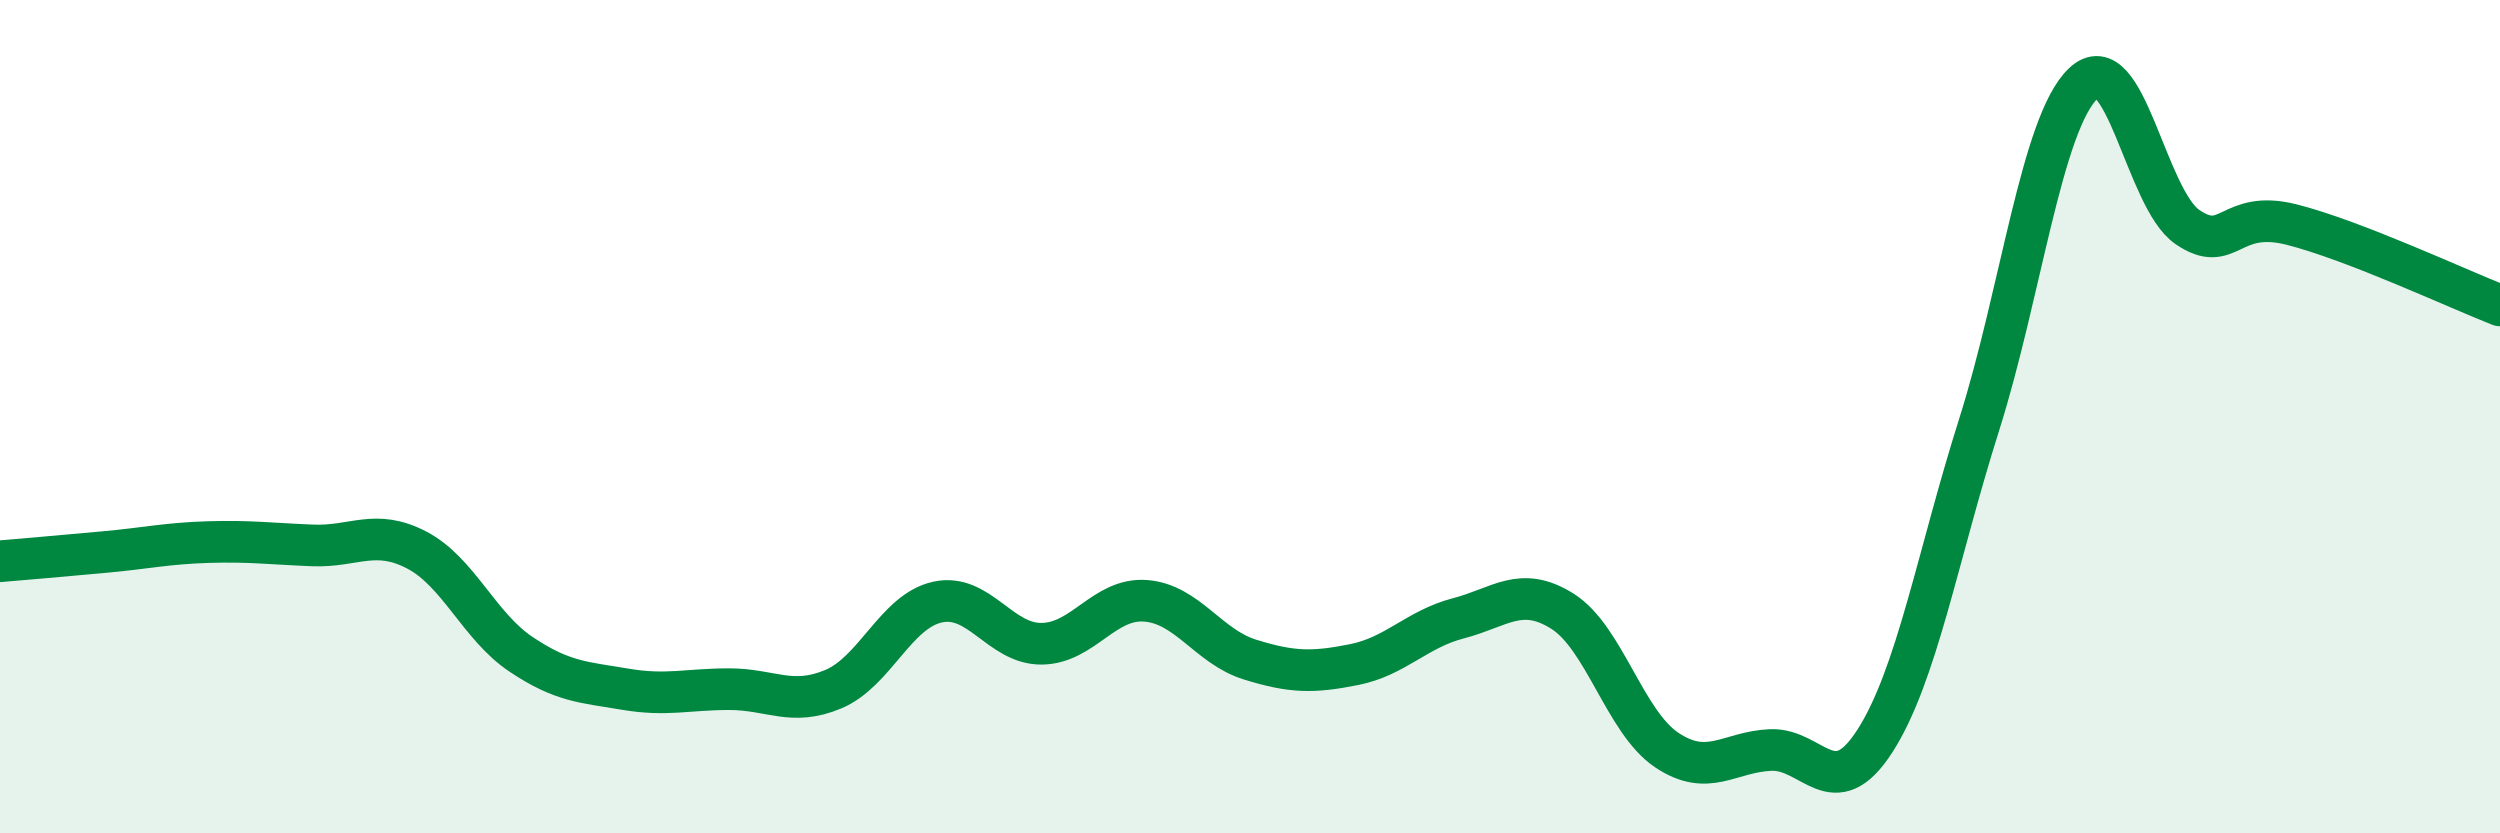 
    <svg width="60" height="20" viewBox="0 0 60 20" xmlns="http://www.w3.org/2000/svg">
      <path
        d="M 0,13.47 C 0.5,13.43 1.5,13.34 2.5,13.25 C 3.5,13.16 4,13.04 5,13.01 C 6,12.98 6.5,13.05 7.5,13.09 C 8.5,13.13 9,12.68 10,13.2 C 11,13.72 11.5,15.03 12.5,15.7 C 13.5,16.37 14,16.37 15,16.54 C 16,16.71 16.5,16.54 17.5,16.54 C 18.5,16.54 19,16.96 20,16.54 C 21,16.12 21.5,14.67 22.5,14.45 C 23.5,14.23 24,15.46 25,15.45 C 26,15.44 26.5,14.34 27.5,14.42 C 28.5,14.5 29,15.52 30,15.83 C 31,16.14 31.5,16.15 32.5,15.95 C 33.5,15.75 34,15.1 35,14.84 C 36,14.58 36.5,14.04 37.5,14.67 C 38.5,15.3 39,17.33 40,18 C 41,18.67 41.5,18.04 42.5,18 C 43.5,17.96 44,19.34 45,17.78 C 46,16.22 46.5,13.35 47.5,10.19 C 48.5,7.03 49,2.95 50,2 C 51,1.05 51.5,4.77 52.5,5.45 C 53.5,6.13 53.5,5.01 55,5.39 C 56.5,5.77 59,6.94 60,7.33L60 20L0 20Z"
        fill="#008740"
        opacity="0.1"
        stroke-linecap="round"
        stroke-linejoin="round"
      />
      <path
        d="M 0,13.47 C 0.5,13.43 1.5,13.34 2.5,13.25 C 3.5,13.16 4,13.04 5,13.01 C 6,12.98 6.5,13.05 7.5,13.09 C 8.5,13.13 9,12.68 10,13.2 C 11,13.72 11.5,15.03 12.5,15.7 C 13.5,16.37 14,16.37 15,16.54 C 16,16.71 16.5,16.54 17.5,16.54 C 18.5,16.54 19,16.96 20,16.54 C 21,16.12 21.5,14.67 22.5,14.45 C 23.5,14.23 24,15.46 25,15.45 C 26,15.44 26.5,14.34 27.5,14.42 C 28.5,14.5 29,15.52 30,15.83 C 31,16.14 31.5,16.15 32.5,15.95 C 33.5,15.75 34,15.1 35,14.84 C 36,14.58 36.5,14.04 37.5,14.67 C 38.5,15.3 39,17.33 40,18 C 41,18.67 41.5,18.04 42.5,18 C 43.5,17.96 44,19.34 45,17.78 C 46,16.22 46.5,13.35 47.5,10.19 C 48.5,7.03 49,2.95 50,2 C 51,1.05 51.5,4.77 52.5,5.45 C 53.5,6.13 53.5,5.01 55,5.39 C 56.5,5.77 59,6.94 60,7.33"
        stroke="#008740"
        stroke-width="1"
        fill="none"
        stroke-linecap="round"
        stroke-linejoin="round"
      />
    </svg>
  